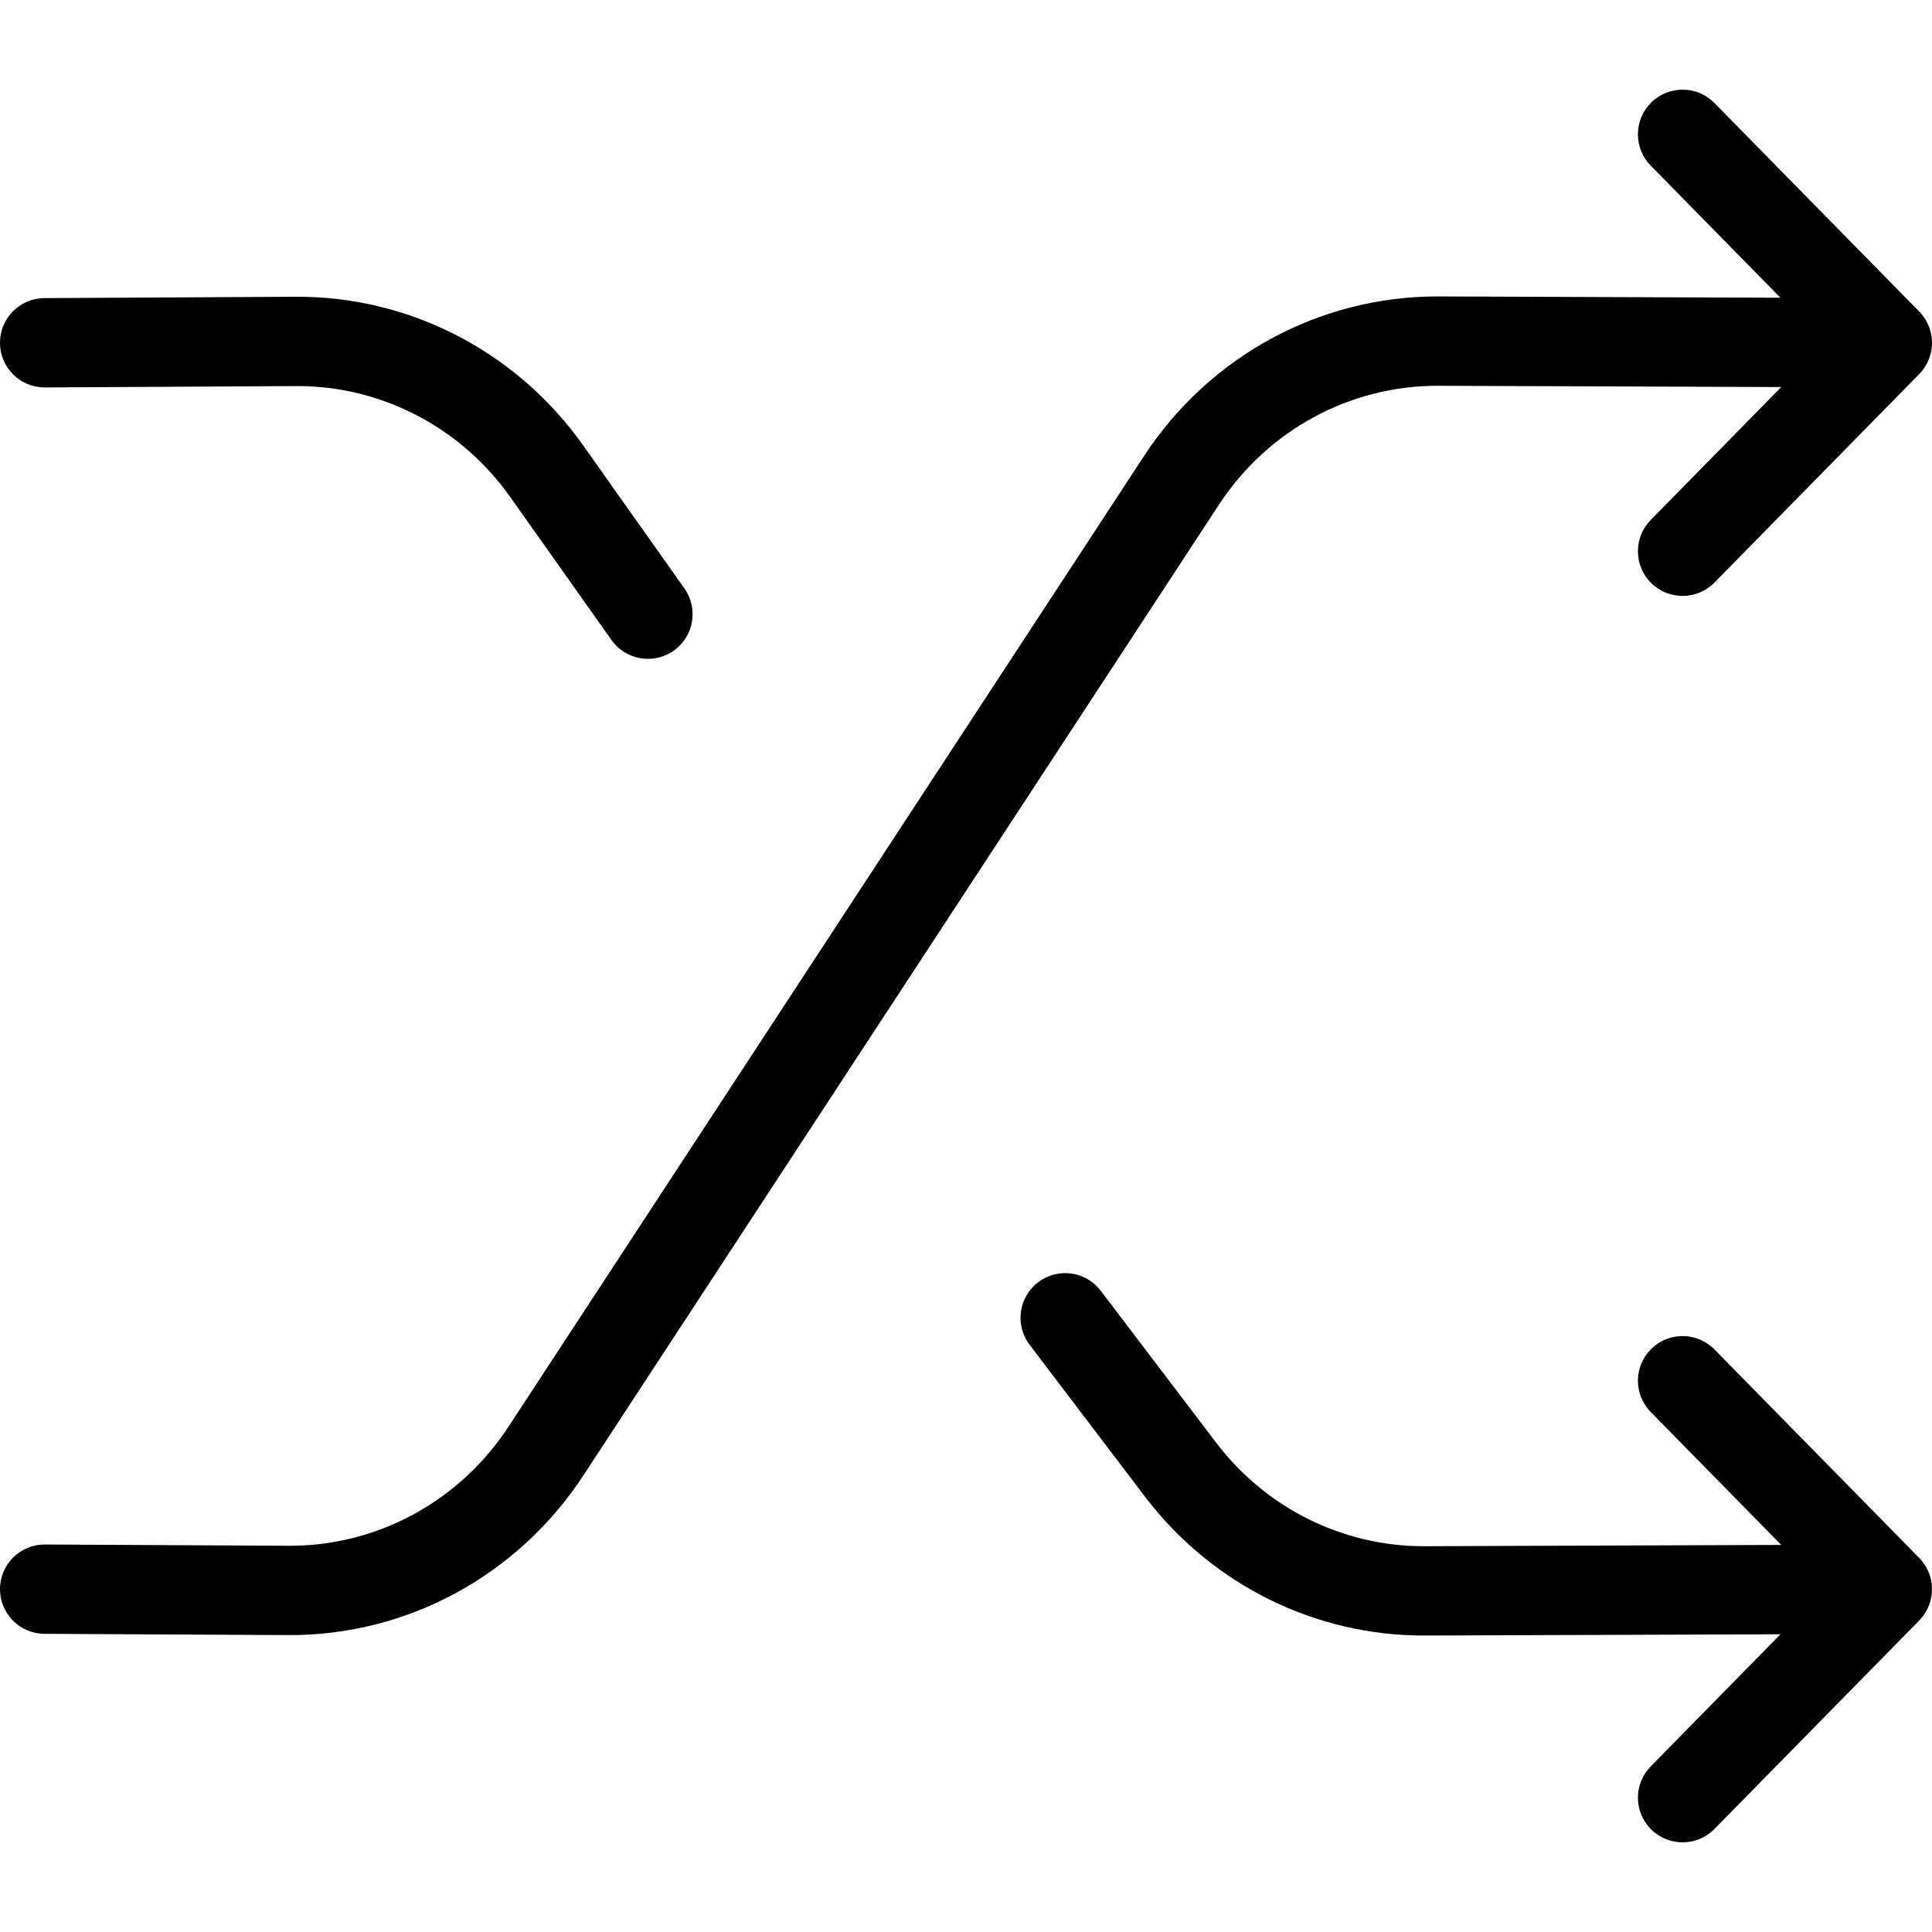 <?xml version="1.0" encoding="UTF-8"?> <svg xmlns="http://www.w3.org/2000/svg" width="60" height="60" viewBox="0 0 60 60"><path d="M53.244 3.2C52.707 2.653 51.829 2.645 51.282 3.182C50.736 3.719 50.728 4.597 51.265 5.144L55.293 9.246L44.666 9.206C40.99 9.195 37.559 11.058 35.531 14.159L15.792 44.307C14.265 46.636 11.703 48.018 8.973 48.005L1.394 47.966C0.628 47.962 0.004 48.58 1.86116e-05 49.346C-0.004 50.112 0.614 50.736 1.38 50.74L8.959 50.779C12.645 50.798 16.079 48.93 18.113 45.827L37.853 15.677C39.373 13.353 41.931 11.973 44.658 11.981L55.318 12.02L51.265 16.148C50.728 16.694 50.736 17.573 51.282 18.11C51.829 18.646 52.707 18.639 53.244 18.092L59.602 11.618C60.112 11.099 60.132 10.279 59.661 9.737C59.639 9.712 59.616 9.687 59.592 9.664L53.244 3.2Z"></path><path d="M51.282 41.89C51.829 41.353 52.707 41.361 53.244 41.908L59.602 48.382C60.122 48.911 60.132 49.753 59.633 50.294C59.621 50.307 59.609 50.319 59.597 50.332L53.244 56.8C52.707 57.347 51.829 57.355 51.282 56.818C50.736 56.281 50.728 55.403 51.265 54.856L55.294 50.754L44.241 50.793C40.838 50.804 37.628 49.206 35.556 46.477L31.976 41.764C31.512 41.154 31.631 40.284 32.242 39.821C32.852 39.357 33.722 39.476 34.185 40.086L37.765 44.799C39.317 46.842 41.709 48.027 44.232 48.019L55.318 47.979L51.265 43.852C50.728 43.306 50.736 42.427 51.282 41.89Z"></path><path d="M18.11 13.831C16.049 10.923 12.728 9.197 9.185 9.216L1.38 9.258C0.614 9.262 -0.004 9.887 2.0596e-05 10.653C0.004 11.419 0.629 12.037 1.395 12.032L9.2 11.99C11.824 11.977 14.301 13.255 15.846 15.435L18.99 19.876C19.433 20.501 20.298 20.649 20.924 20.206C21.549 19.764 21.697 18.898 21.254 18.273L18.11 13.831Z"></path></svg> 